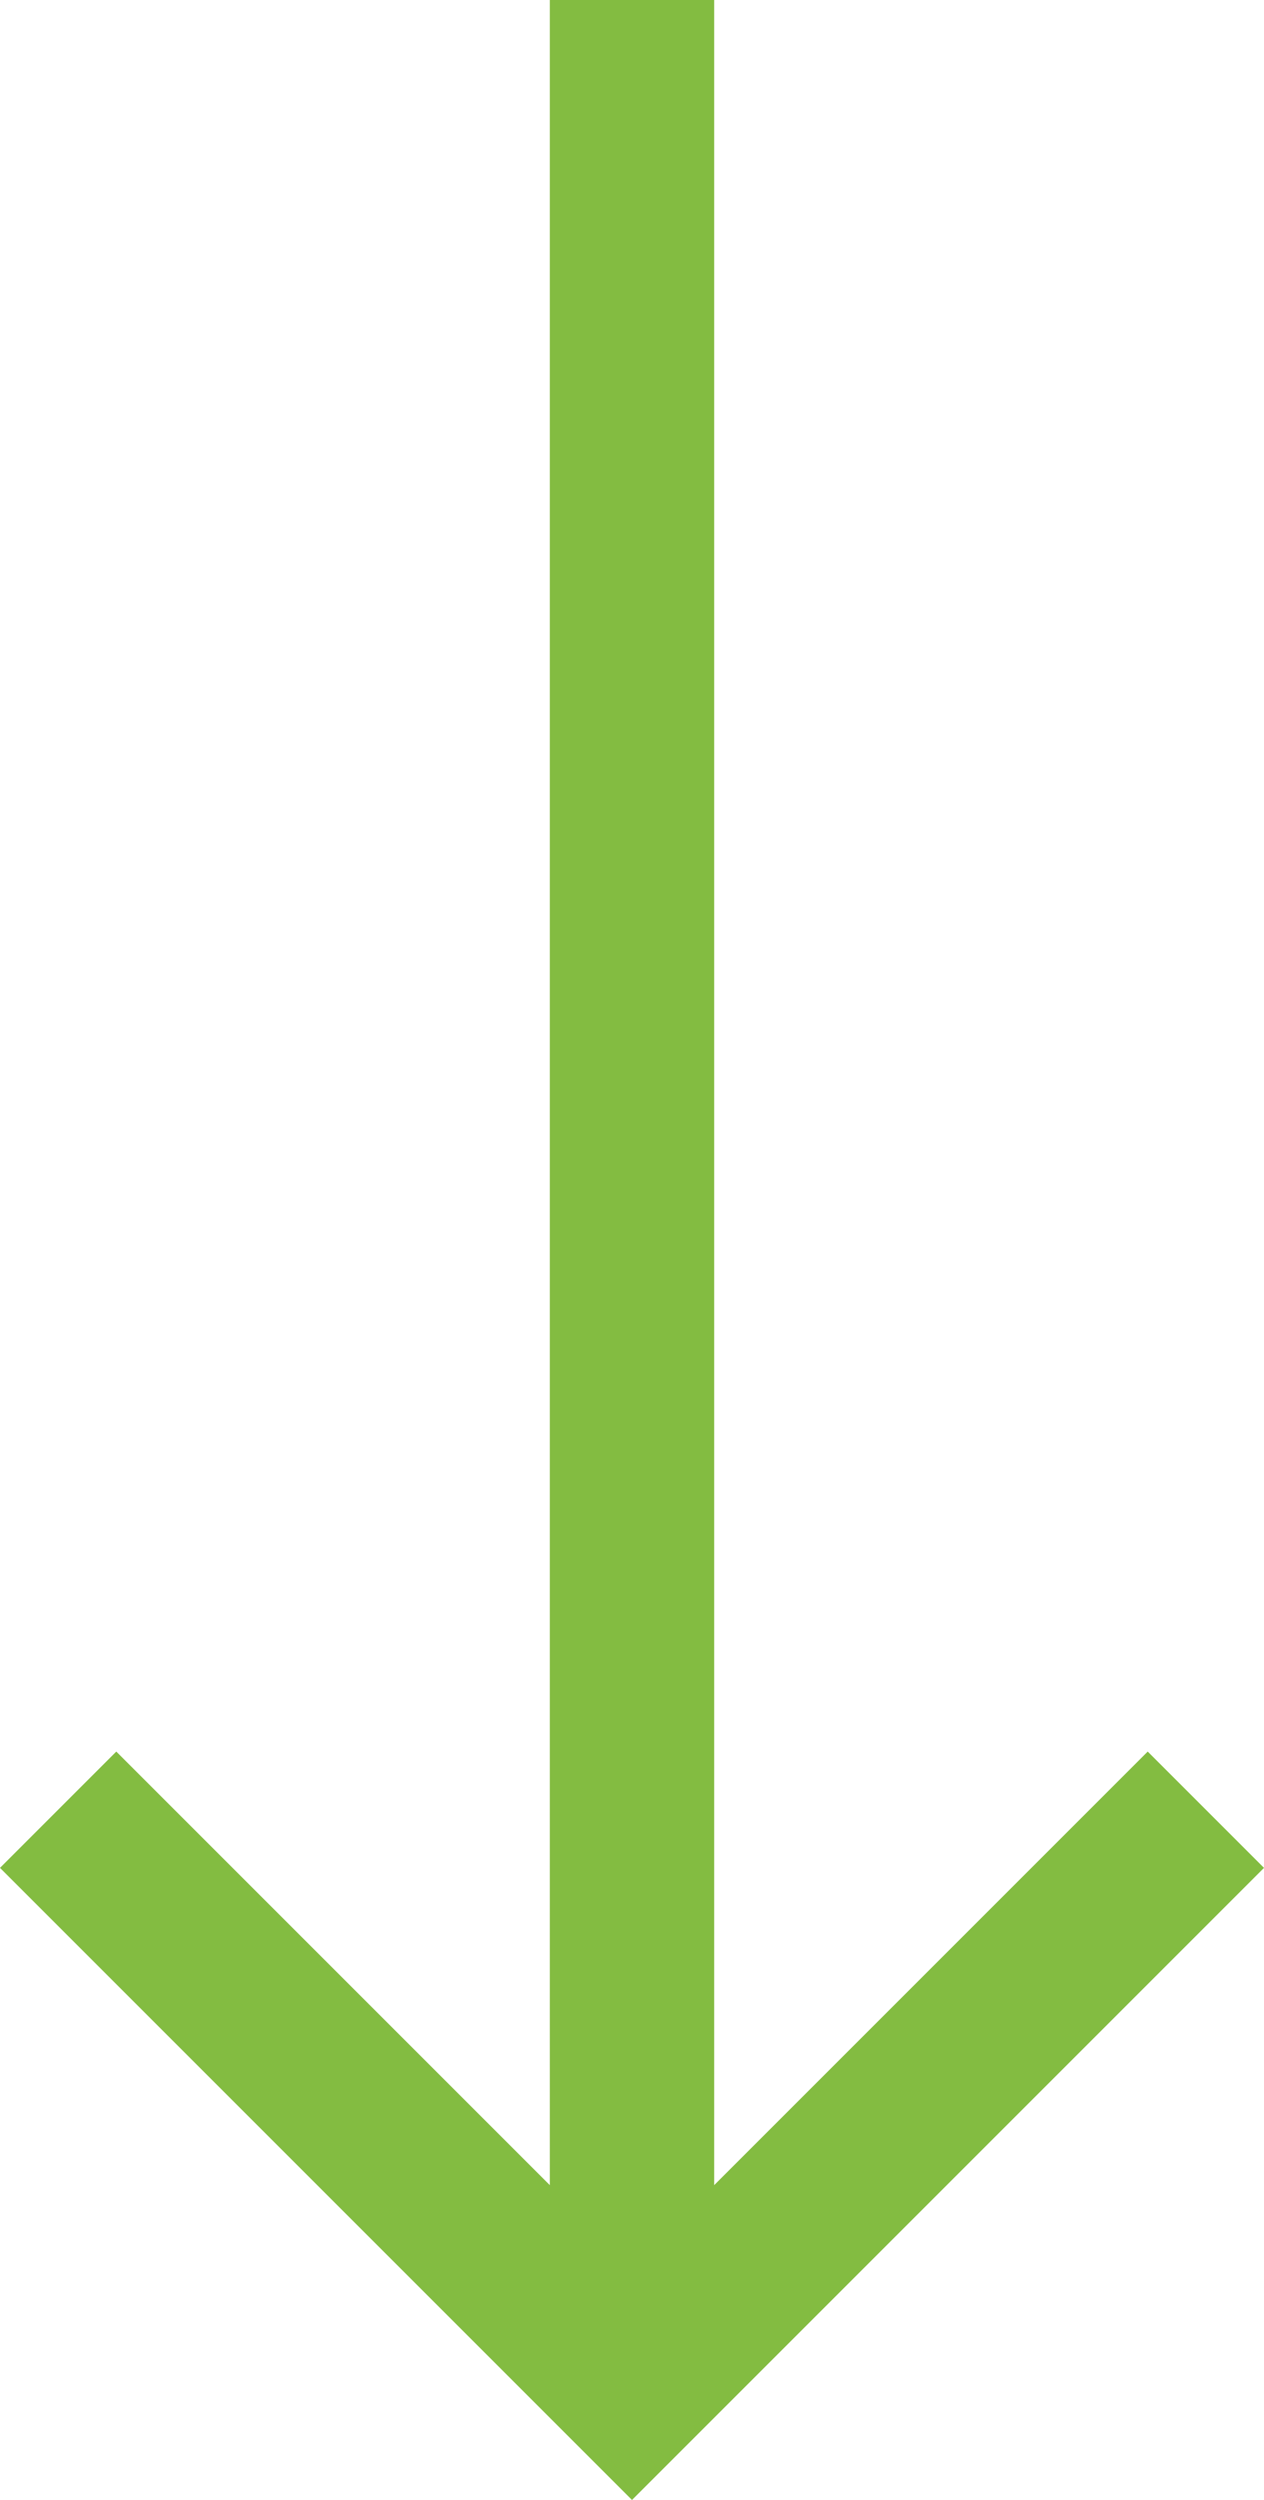 <?xml version="1.0" encoding="utf-8"?>
<!-- Generator: Adobe Illustrator 21.1.0, SVG Export Plug-In . SVG Version: 6.00 Build 0)  -->
<svg version="1.1" id="Layer_1" xmlns="http://www.w3.org/2000/svg" xmlns:xlink="http://www.w3.org/1999/xlink" x="0px" y="0px"
	 viewBox="0 0 307.6 608.3" enable-background="new 0 0 307.6 608.3" xml:space="preserve">
<polygon fill="#83BC41" points="133.8,0 133.8,531.7 28.3,426.2 0,454.5 153.8,608.3 307.6,454.5 279.3,426.2 173.8,531.7 173.8,0 
	"/>
</svg>
